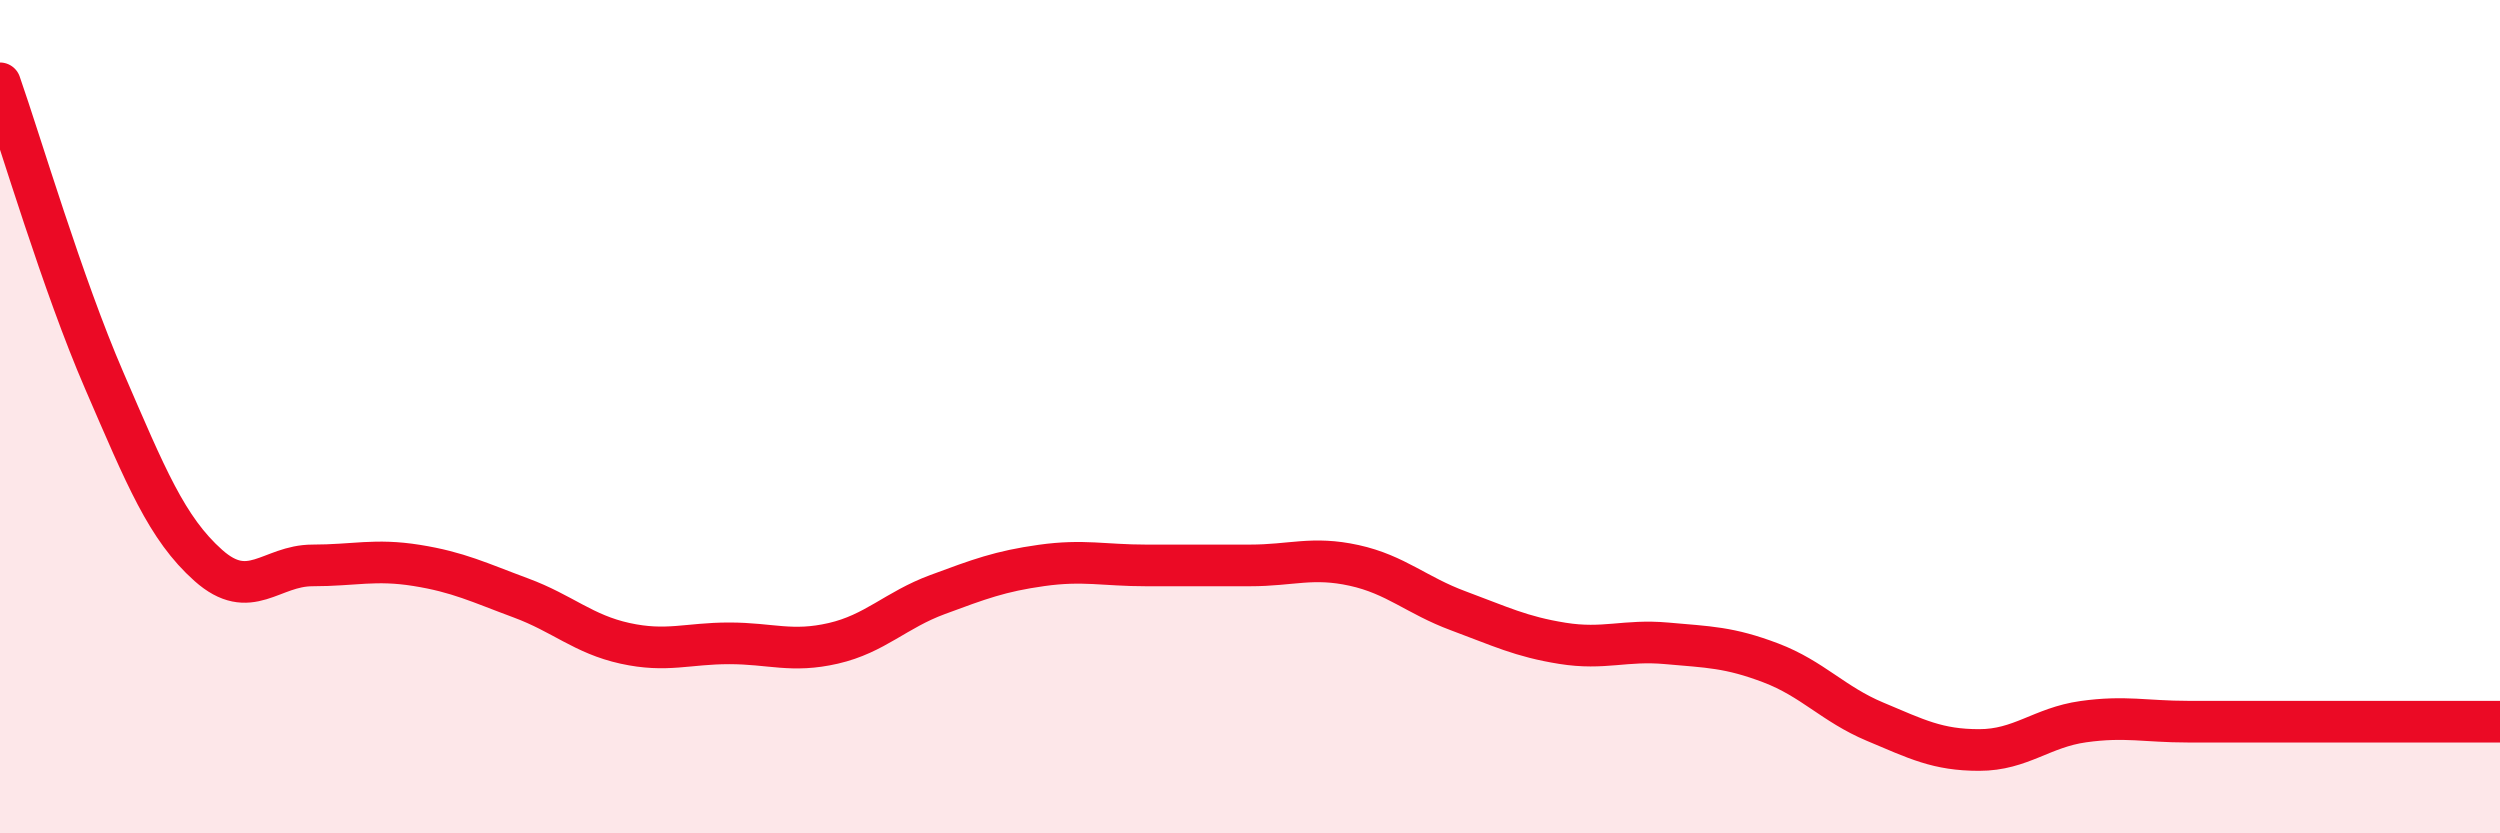 
    <svg width="60" height="20" viewBox="0 0 60 20" xmlns="http://www.w3.org/2000/svg">
      <path
        d="M 0,2 C 0.5,3.43 1.5,6.82 2.5,9.13 C 3.5,11.44 4,12.68 5,13.57 C 6,14.46 6.5,13.57 7.5,13.57 C 8.5,13.57 9,13.41 10,13.57 C 11,13.73 11.5,13.98 12.5,14.35 C 13.5,14.72 14,15.22 15,15.44 C 16,15.66 16.5,15.44 17.5,15.44 C 18.5,15.44 19,15.67 20,15.44 C 21,15.21 21.5,14.64 22.5,14.27 C 23.5,13.9 24,13.71 25,13.57 C 26,13.43 26.5,13.57 27.5,13.57 C 28.5,13.57 29,13.57 30,13.57 C 31,13.57 31.5,13.35 32.5,13.57 C 33.5,13.79 34,14.29 35,14.66 C 36,15.03 36.5,15.28 37.5,15.44 C 38.5,15.6 39,15.35 40,15.44 C 41,15.53 41.5,15.53 42.5,15.91 C 43.5,16.29 44,16.9 45,17.32 C 46,17.74 46.5,18 47.5,18 C 48.5,18 49,17.46 50,17.32 C 51,17.18 51.5,17.32 52.5,17.32 C 53.5,17.32 53.5,17.32 55,17.32 C 56.5,17.32 59,17.32 60,17.32L60 20L0 20Z"
        fill="#EB0A25"
        opacity="0.1"
        stroke-linecap="round"
        stroke-linejoin="round"
      />
      <path
        d="M 0,2 C 0.5,3.43 1.5,6.82 2.5,9.13 C 3.5,11.44 4,12.68 5,13.57 C 6,14.46 6.5,13.57 7.5,13.57 C 8.5,13.57 9,13.41 10,13.57 C 11,13.73 11.5,13.98 12.5,14.35 C 13.5,14.72 14,15.22 15,15.44 C 16,15.66 16.5,15.44 17.5,15.44 C 18.5,15.44 19,15.67 20,15.44 C 21,15.21 21.5,14.64 22.5,14.27 C 23.5,13.9 24,13.71 25,13.57 C 26,13.43 26.5,13.57 27.5,13.57 C 28.5,13.57 29,13.57 30,13.57 C 31,13.57 31.5,13.35 32.5,13.57 C 33.5,13.79 34,14.29 35,14.66 C 36,15.03 36.5,15.28 37.5,15.44 C 38.5,15.6 39,15.35 40,15.44 C 41,15.53 41.5,15.53 42.5,15.91 C 43.5,16.29 44,16.9 45,17.32 C 46,17.74 46.5,18 47.5,18 C 48.5,18 49,17.46 50,17.32 C 51,17.18 51.5,17.32 52.5,17.32 C 53.5,17.32 53.5,17.32 55,17.32 C 56.5,17.32 59,17.32 60,17.32"
        stroke="#EB0A25"
        stroke-width="1"
        fill="none"
        stroke-linecap="round"
        stroke-linejoin="round"
      />
    </svg>
  